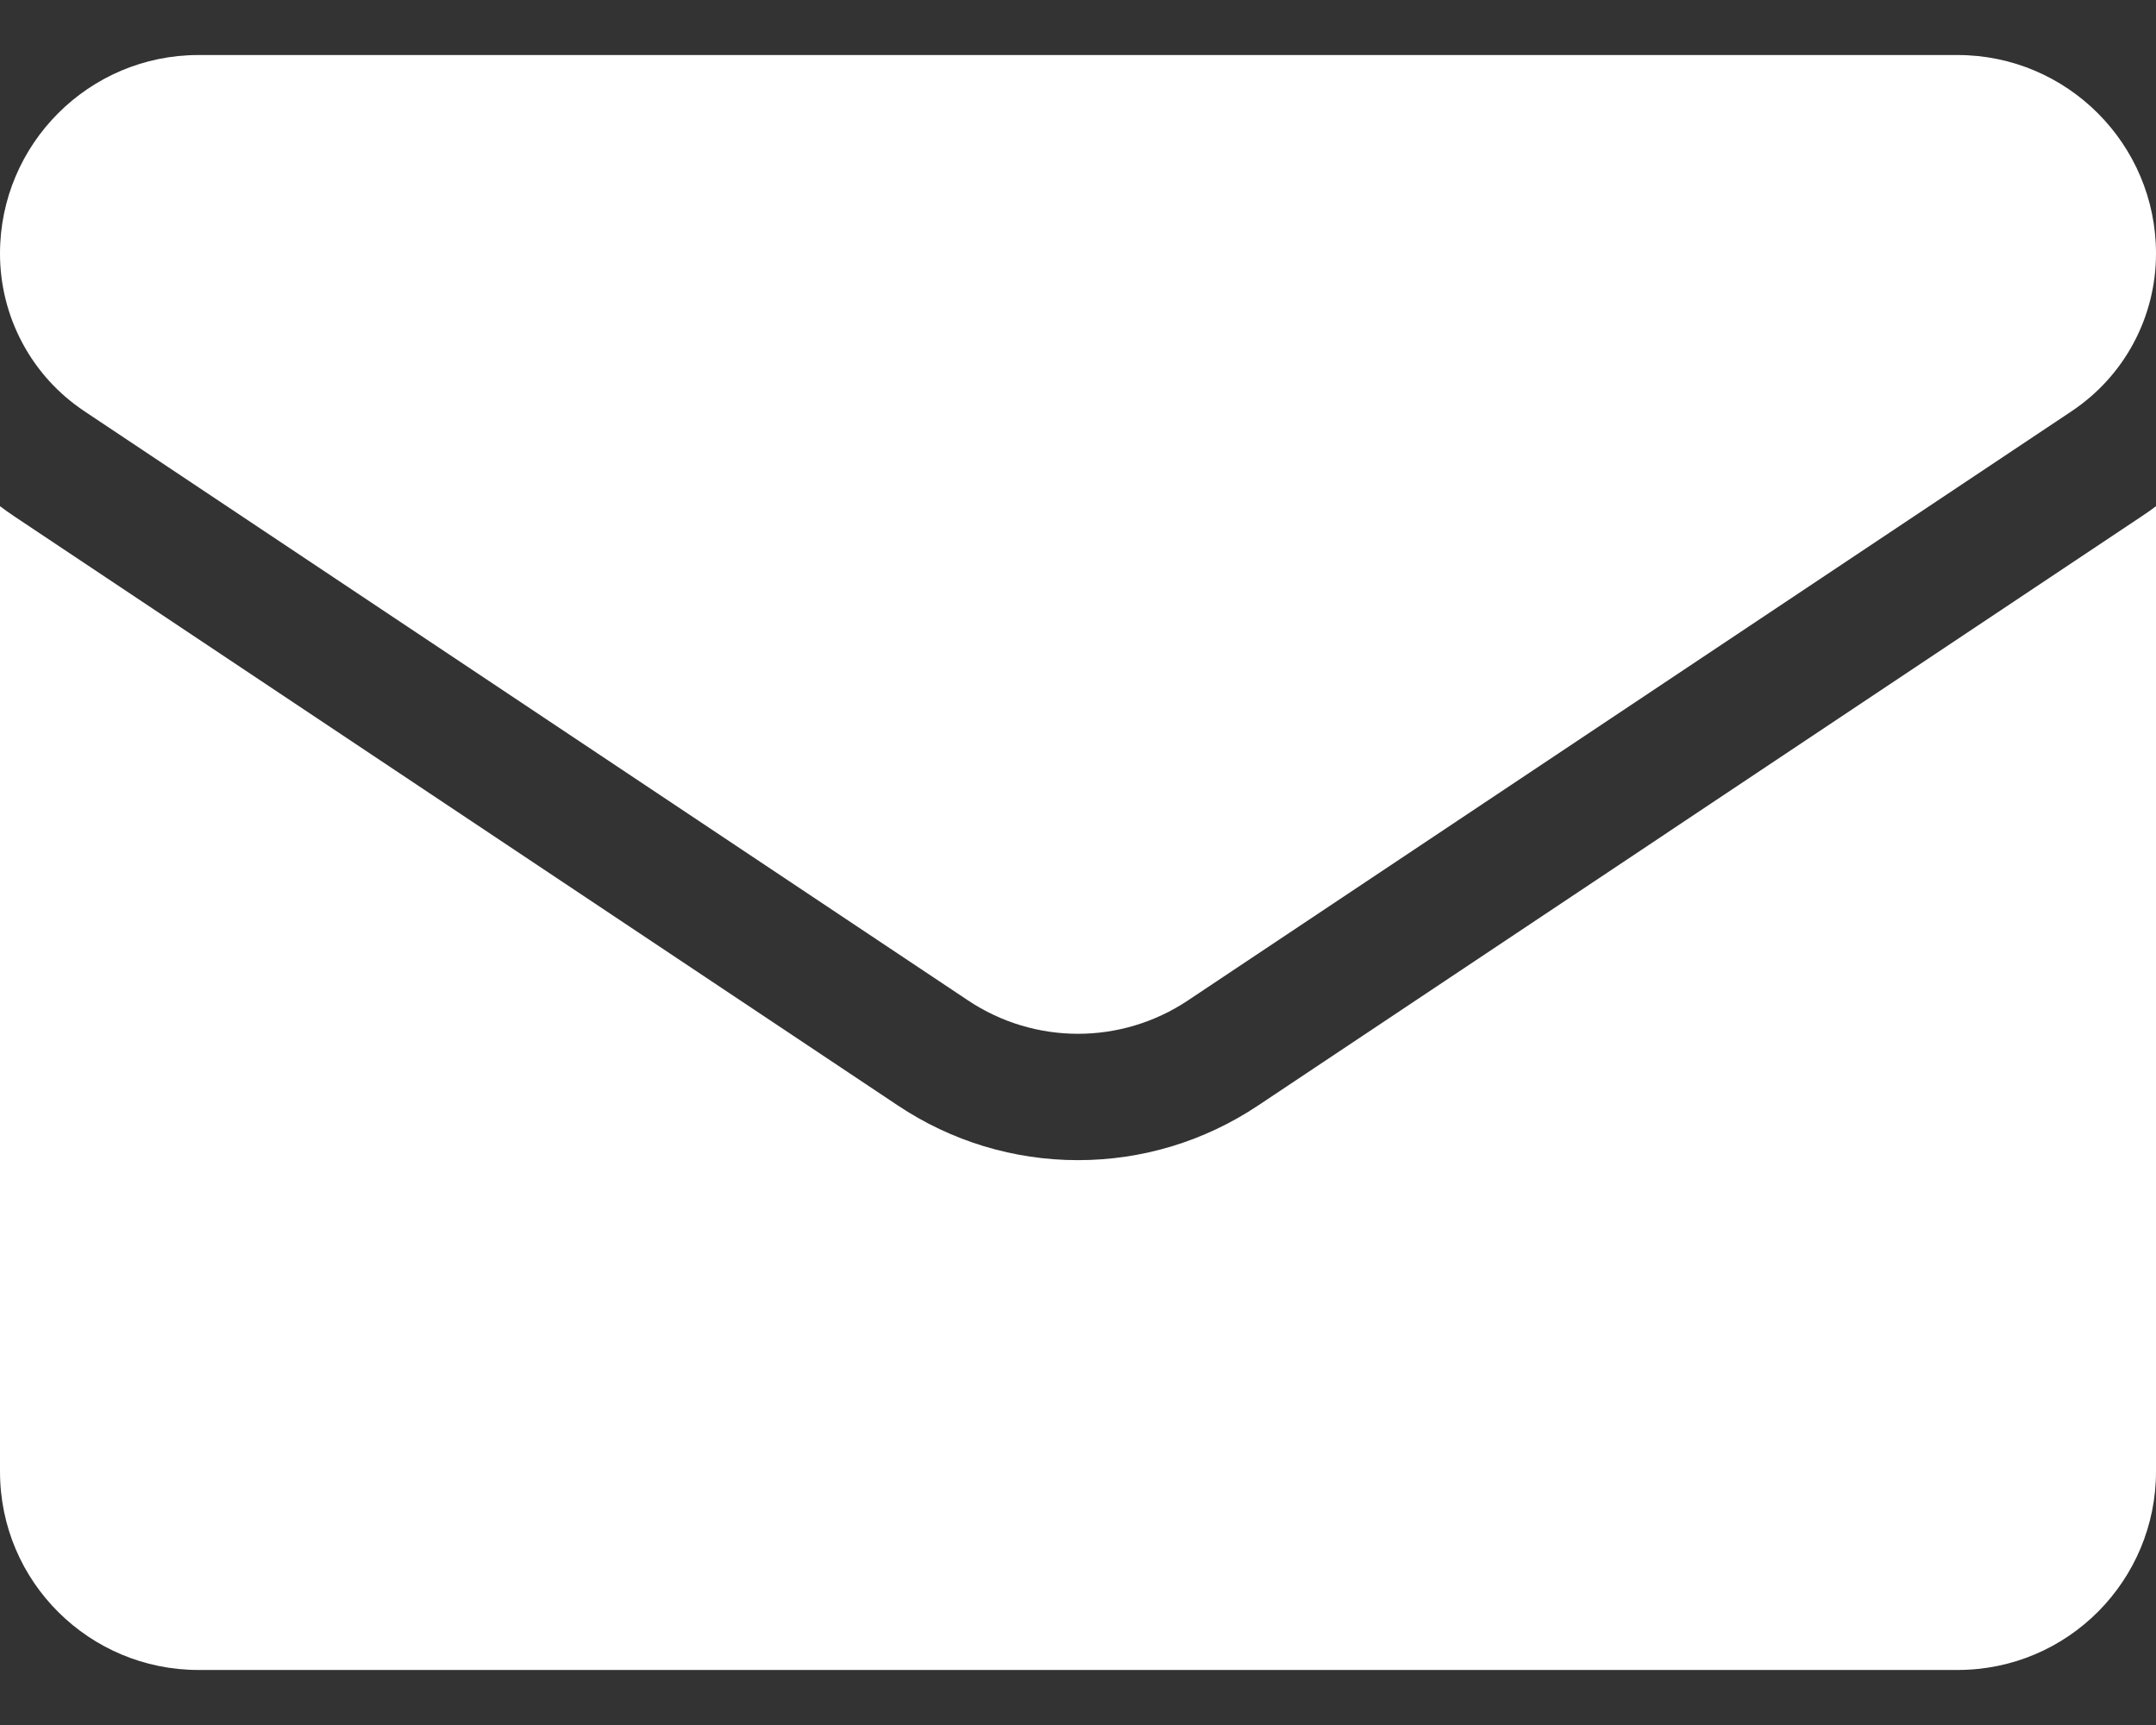 <svg width="25" height="20" viewBox="0 0 25 20" fill="none" xmlns="http://www.w3.org/2000/svg">
<rect x="0" y="0" width="25" height="20" fill="#333333" stroke="none"/>
<g clip-path="url(#clip0_1_151)">
<path d="M14.589 12.817C13.967 13.232 13.245 13.451 12.5 13.451C11.755 13.451 11.033 13.232 10.411 12.817L0.166 5.987C0.11 5.949 0.054 5.91 0 5.869L0 17.061C0 18.344 1.041 19.362 2.301 19.362H22.698C23.982 19.362 25 18.321 25 17.061V5.869C24.945 5.91 24.89 5.95 24.833 5.987L14.589 12.817Z" fill="white"></path>
<path d="M0.979 4.768L11.223 11.598C11.611 11.857 12.056 11.986 12.5 11.986C12.944 11.986 13.389 11.857 13.777 11.598L24.021 4.768C24.634 4.36 25 3.676 25 2.939C25 1.67 23.968 0.638 22.699 0.638H2.301C1.032 0.638 1.21099e-06 1.67 1.21099e-06 2.94C-0 3.302 0.089 3.658 0.26 3.977C0.43 4.296 0.678 4.568 0.979 4.768Z" fill="white"></path>
</g>
<defs>
<clipPath id="clip0_1_151">
<rect width="25" height="20" fill="white"></rect>
</clipPath>
</defs>
</svg>
